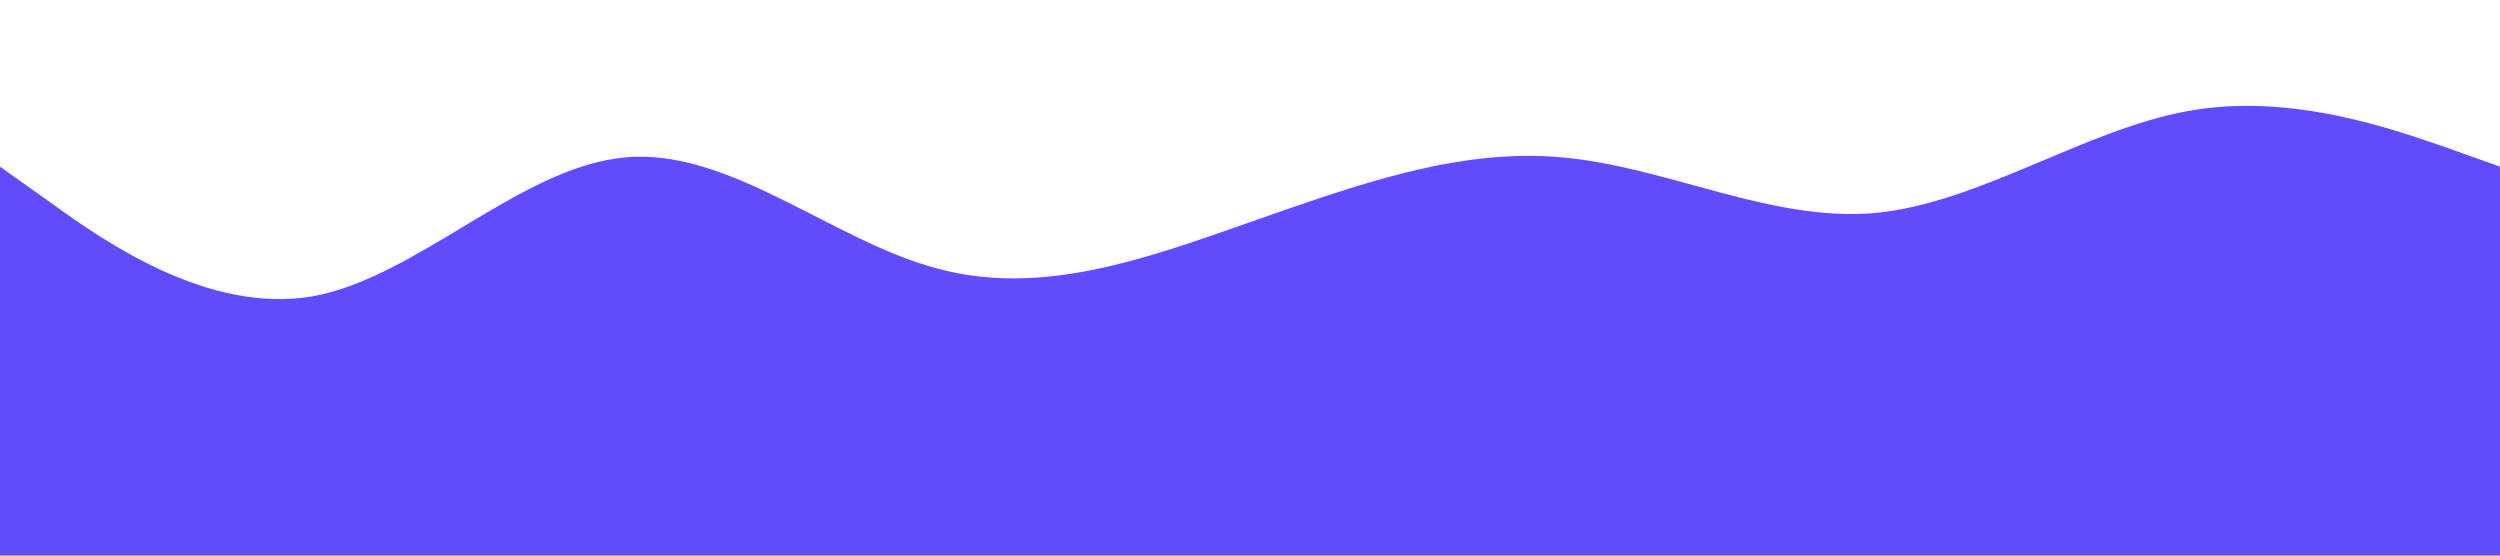 <?xml version="1.0" standalone="no"?><svg xmlns="http://www.w3.org/2000/svg" viewBox="0 0 1440 320"><path fill="#604CFB" fill-opacity="1" d="M0,96L30,117.3C60,139,120,181,180,170.7C240,160,300,96,360,90.7C420,85,480,139,540,154.7C600,171,660,149,720,128C780,107,840,85,900,90.7C960,96,1020,128,1080,122.7C1140,117,1200,75,1260,64C1320,53,1380,75,1410,85.3L1440,96L1440,320L1410,320C1380,320,1320,320,1260,320C1200,320,1140,320,1080,320C1020,320,960,320,900,320C840,320,780,320,720,320C660,320,600,320,540,320C480,320,420,320,360,320C300,320,240,320,180,320C120,320,60,320,30,320L0,320Z"></path></svg>